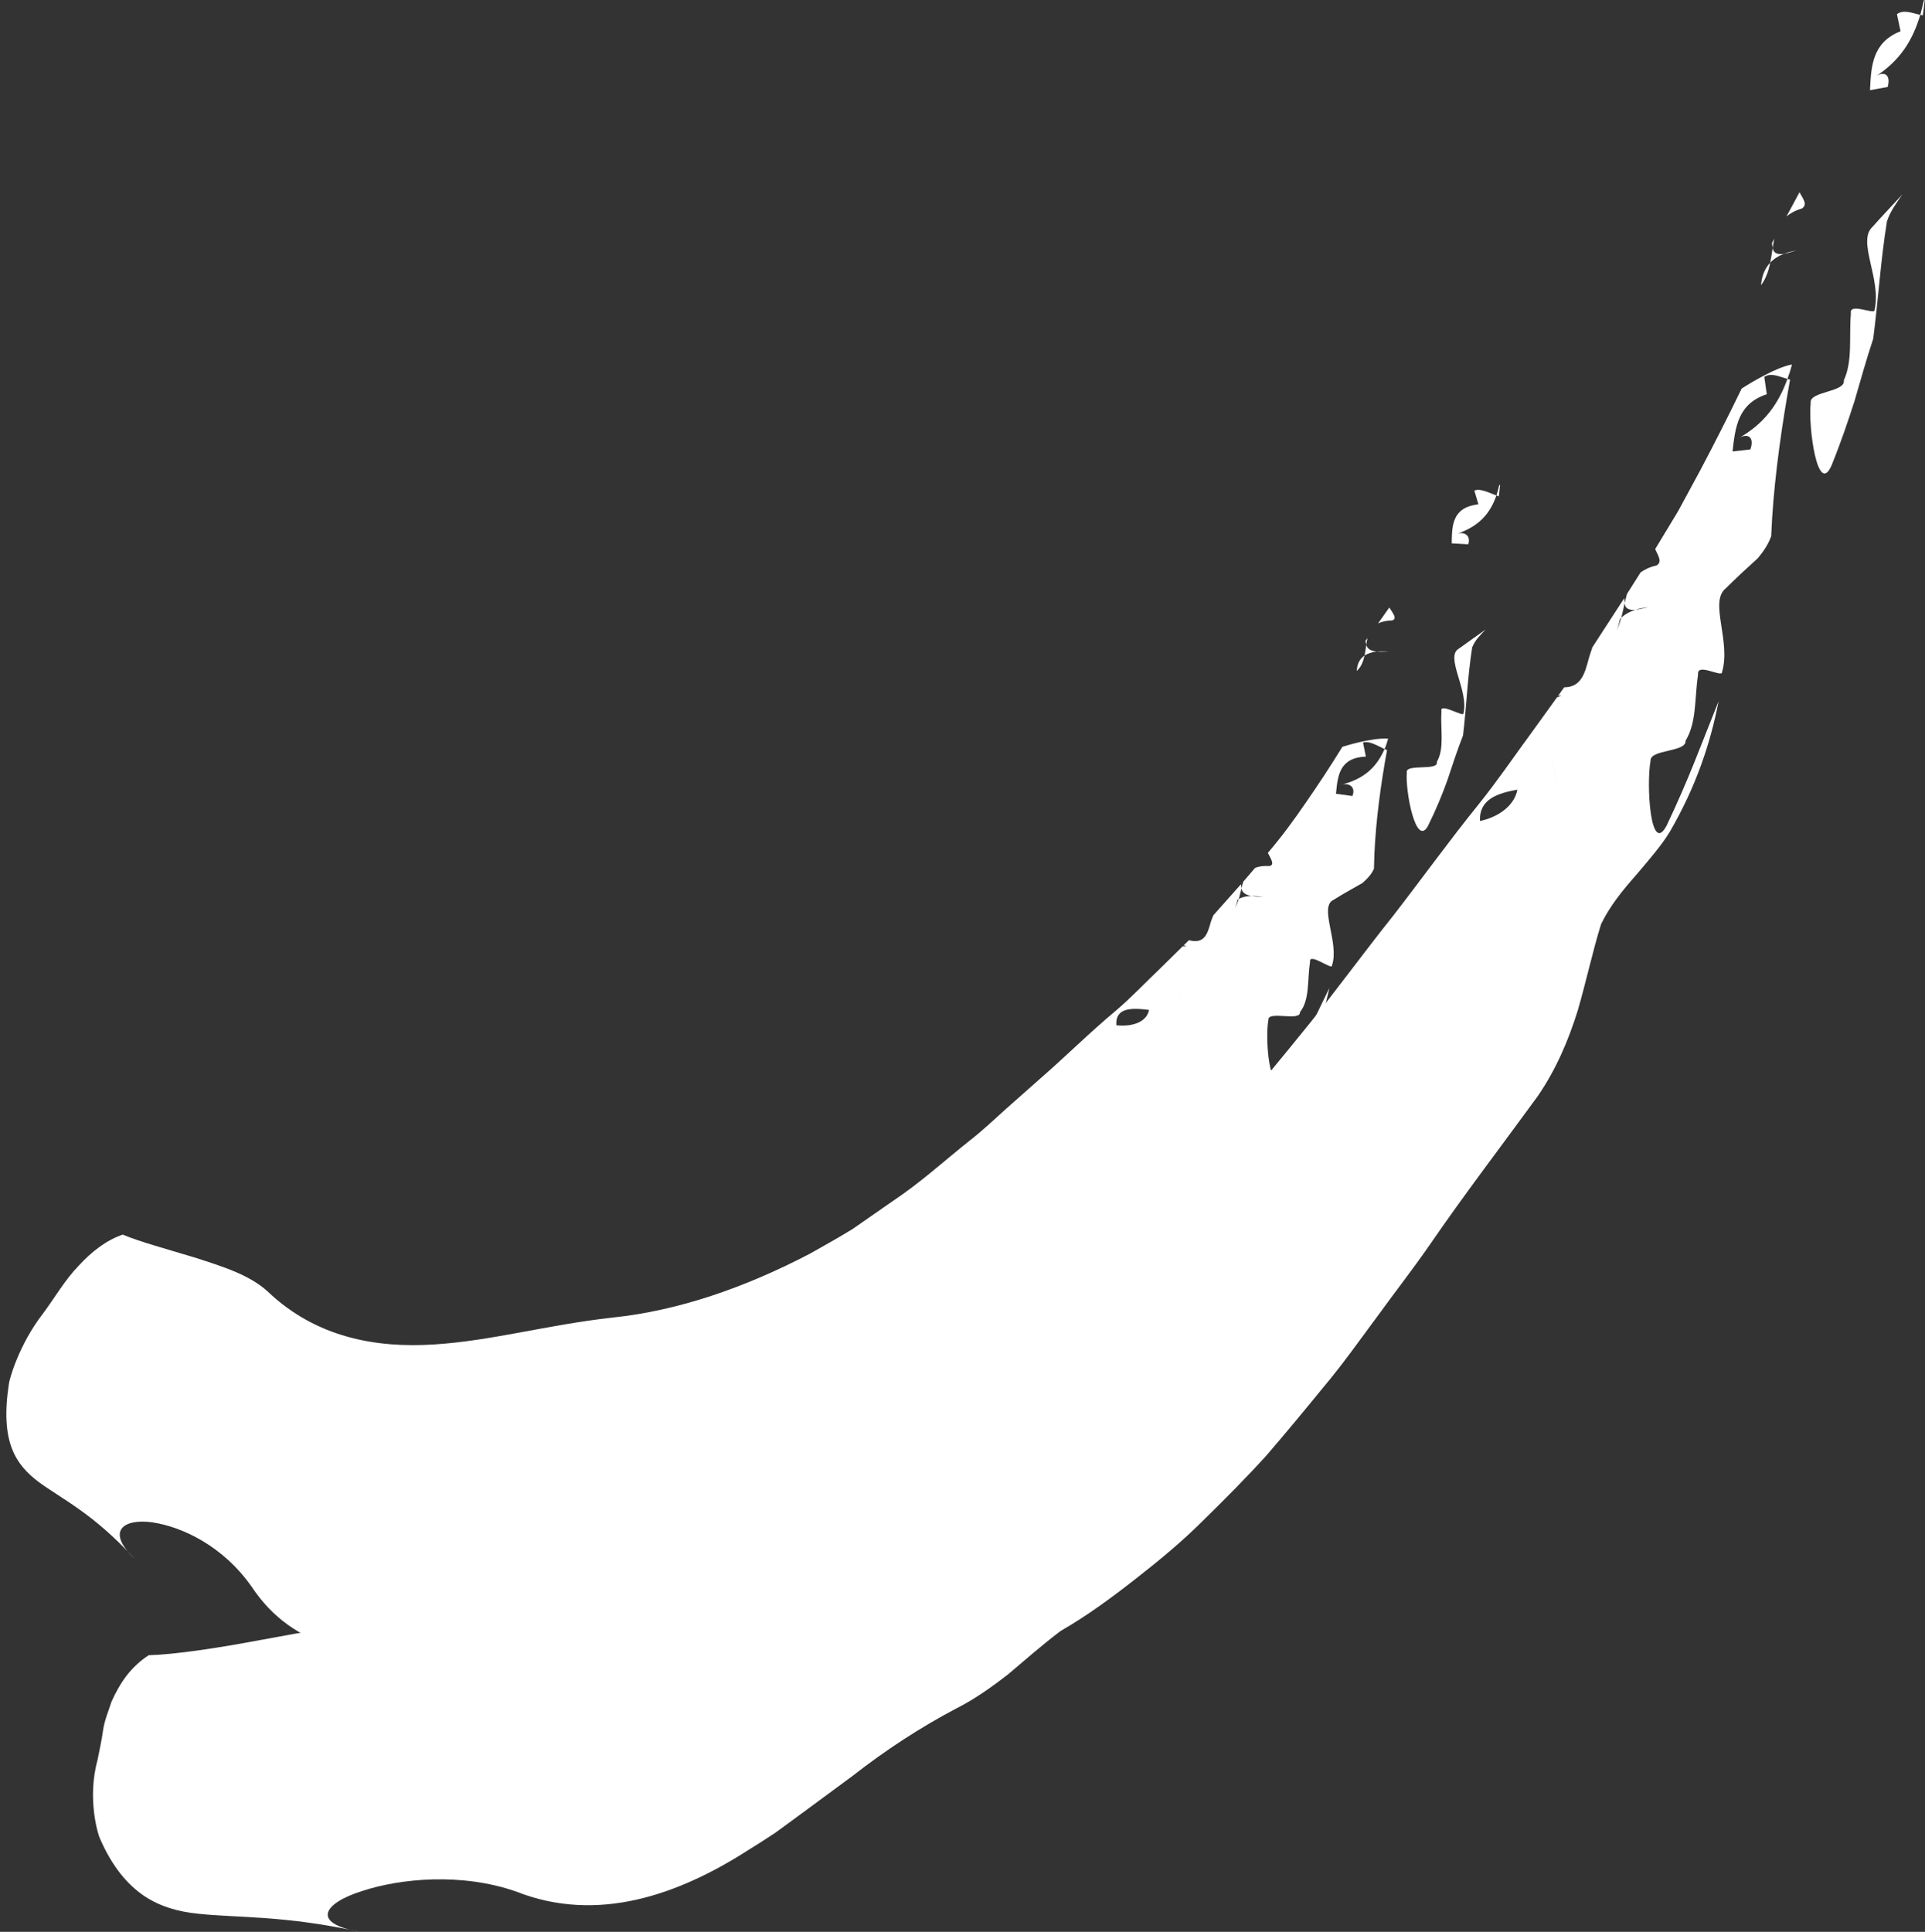 <?xml version="1.0" encoding="UTF-8" standalone="no"?><svg xmlns="http://www.w3.org/2000/svg" xmlns:xlink="http://www.w3.org/1999/xlink" fill="#000000" height="455.9" preserveAspectRatio="xMidYMid meet" version="1" viewBox="-1.5 0.0 454.3 455.9" width="454.3" zoomAndPan="magnify"><rect x="-1.5" y="0.0" width="454.3" height="455.9" fill="#333333" stroke="none"/><defs><clipPath id="a"><path d="M 451 0 L 452.738 0 L 452.738 4 L 451 4 Z M 451 0"/></clipPath><clipPath id="b"><path d="M 20 86 L 422 86 L 422 455.941 L 20 455.941 Z M 20 86"/></clipPath></defs><g><g id="change1_1"><path d="M 423.18 45.371 C 422.16 47.266 421.137 49.172 420.113 51.078 C 421.027 50.305 422.199 49.66 423.793 49.176 C 425.141 48.23 424.008 46.906 423.18 45.371" fill="#ffffff"/></g><g id="change1_2"><path d="M 417.238 56.336 C 417.055 56.68 416.859 57.023 416.684 57.344 C 416.719 57.738 416.773 58.137 416.852 58.5 C 416.945 57.766 417.082 57.039 417.238 56.336" fill="#ffffff"/></g><g id="change1_3"><path d="M 414.105 67.305 C 415.309 65.672 415.902 63.84 416.273 61.984 C 415.105 63.227 414.293 64.93 414.105 67.305" fill="#ffffff"/></g><g id="change1_4"><path d="M 419.473 59.902 C 418.227 60.082 417.09 59.922 416.844 58.551 C 416.844 58.535 416.852 58.523 416.844 58.5 C 416.672 59.656 416.516 60.812 416.273 61.98 C 417.16 61.055 418.254 60.363 419.473 59.902" fill="#ffffff"/></g><g id="change1_5"><path d="M 419.473 59.902 C 420.68 59.723 421.996 59.16 422.684 59.078 C 421.57 59.238 420.492 59.512 419.473 59.902" fill="#ffffff"/></g><g id="change1_6"><path d="M 440.914 73.105 C 441.133 74.488 434.848 71.23 435.309 73.969 C 434.84 79.66 435.762 85.199 433.637 89.766 C 434.137 92.555 425.434 92.328 425.824 95.051 C 425.195 100.695 427.449 117.297 430.746 109.844 C 433.047 104.141 434.668 99.297 436.184 94.59 C 437.574 89.824 438.844 85.188 440.578 79.949 C 441.781 70.668 442.32 61.523 443.816 52.266 C 444.602 49.836 446.086 47.906 447.441 45.906 C 445.242 48.328 442.867 50.75 440.426 53.52 C 436.684 56.906 442.559 65.781 440.914 73.105" fill="#ffffff"/></g><g id="change1_7"><path d="M 446.18 3.34 C 446.465 4.676 447.035 7.371 447.035 7.371 C 440.34 10.02 440.086 15.633 439.816 21.285 C 441.191 21.035 442.582 20.781 443.988 20.523 C 444.82 17.578 443.141 16.48 440.656 18.34 C 447.047 14.383 449.98 9.266 451.684 3.5 C 449.758 3.102 447.75 2.18 446.18 3.34" fill="#ffffff"/></g><g clip-path="url(#a)" id="change1_10"><path d="M 452.539 0.055 C 452.285 1.219 451.996 2.379 451.688 3.5 C 451.883 3.535 452.09 3.574 452.301 3.617 C 452.449 2.402 452.602 1.188 452.742 0.004 L 452.539 0.055" fill="#ffffff"/></g><g clip-path="url(#b)" id="change1_9"><path d="M 409.531 91.695 C 406.258 98.469 402.941 104.984 399.59 111.301 C 397.887 114.445 396.203 117.555 394.531 120.641 C 392.711 123.645 390.914 126.621 389.121 129.582 C 389.824 131.168 390.875 132.586 389.453 133.445 C 387.852 133.805 386.648 134.383 385.676 135.086 C 384.598 136.797 383.516 138.504 382.453 140.195 C 382.273 140.895 382.094 141.605 381.91 142.328 C 381.91 142.34 381.91 142.379 381.914 142.398 C 382.07 143.781 383.188 144.016 384.438 143.91 C 385.469 143.586 386.586 143.383 387.699 143.297 C 386.992 143.348 385.656 143.805 384.438 143.91 C 383.191 144.312 382.062 144.898 381.121 145.785 C 380.613 147.617 379.91 149.43 378.59 150.973 C 378.93 148.621 379.852 146.957 381.121 145.785 C 381.43 144.625 381.66 143.477 381.91 142.328 C 381.883 141.945 381.855 141.562 381.824 141.16 C 379.316 145.027 376.82 148.875 374.32 152.727 C 373.969 153.738 373.641 154.711 373.414 155.523 C 372.539 158.848 371.664 162.176 367.648 162.199 C 367.176 162.863 366.688 163.527 366.207 164.199 C 366.473 164.184 366.707 164.121 367 164.113 C 366.625 164.316 366.27 164.465 365.949 164.57 C 363.926 167.375 361.895 170.191 359.855 173.023 C 359.855 175.637 360.098 178.496 359.777 181.02 C 359.777 181.02 356.961 181.129 355.57 181.18 C 356.594 182.914 356.898 184.688 356.598 186.355 C 359.359 185.855 362.227 185.605 364.281 184.984 C 368.512 184.797 360.887 176.797 368.02 177.867 C 360.887 176.793 368.52 184.789 364.281 184.984 C 362.227 185.605 359.359 185.855 356.598 186.355 C 355.98 189.844 352.523 192.727 347.777 193.758 C 347.527 188.586 351.965 187.188 356.598 186.355 C 356.898 184.684 356.594 182.91 355.57 181.18 C 356.961 181.125 359.777 181.02 359.777 181.02 C 360.105 178.492 359.855 175.637 359.855 173.023 C 355.82 178.5 351.977 184.176 347.586 189.652 C 340.484 198.441 334.062 207.371 327.383 215.988 C 320.582 224.508 314.23 233.234 307.445 241.676 C 293.836 258.488 279.883 275.297 263.219 291.145 C 245.285 308.426 225.949 322.656 206.016 334.309 C 186.203 345.93 169.125 358.512 150.527 368.531 C 132.098 378.441 111.711 385.766 89.398 383.602 C 80.973 382.906 70.383 385.156 60.074 387.012 C 49.793 388.941 39.812 390.449 33.582 390.621 C 29.23 393.492 26.766 397.238 24.805 401.609 C 24.109 403.781 23.133 406.051 22.812 408.406 C 22.496 410.781 21.941 413.117 21.508 415.395 C 19.027 424.41 21.621 432.906 22.047 433.777 C 25.012 440.633 28.648 444.785 32.512 447.422 C 36.391 449.992 40.602 451.148 45.262 451.629 C 54.719 452.641 65.758 451.98 83.566 455.941 C 71.508 453.836 75.086 449.016 84.008 446.254 C 92.957 443.297 107.473 441.879 120.379 446.414 C 139.473 453.926 158.531 447.25 175.207 436.527 C 177.332 435.211 179.453 433.871 181.535 432.473 C 183.559 430.988 185.582 429.508 187.613 428.023 C 191.645 425.047 195.691 422.066 199.719 419.094 C 207.543 412.965 215.777 407.613 224.188 403.18 C 228.457 401.031 232.445 398.211 236.461 395.086 C 240.34 391.828 244.293 388.312 248.766 384.926 C 255.18 381.227 260.957 376.945 266.59 372.531 C 272.234 368.125 277.727 363.574 282.672 358.598 C 287.695 353.68 292.656 348.688 297.355 343.508 C 301.906 338.227 306.355 332.855 310.77 327.434 C 315.289 322.082 319.301 316.383 323.477 310.758 C 327.582 305.082 331.938 299.527 335.957 293.715 C 343.949 282.066 352.688 270.641 361.344 258.77 C 365.77 252.352 368.672 245.434 370.844 238.492 C 372.879 231.48 374.352 224.516 376.344 218.113 C 378.395 213.816 381.516 210.016 384.652 206.465 C 387.695 202.871 390.664 199.484 392.637 196.191 C 398.68 185.746 402.109 175.676 404.09 165.473 C 399.93 175.789 397.18 183.586 391.836 194.812 C 387.996 202.117 387.004 185.184 388.027 179.555 C 387.84 176.773 396.488 177.602 396.305 174.793 C 398.941 170.465 398.402 164.824 399.242 159.113 C 398.977 156.312 405.027 160.008 404.902 158.605 C 407.066 151.336 401.809 142.027 405.758 138.863 C 408.395 136.25 410.902 133.945 413.371 131.707 C 414.652 130.141 415.793 128.523 416.5 126.531 C 416.578 125.105 416.652 123.625 416.73 122.148 C 414.324 122.102 411.801 121.223 409.277 120.305 C 410.488 118.77 413.105 117.066 414.328 115.523 C 413.105 117.066 410.484 118.77 409.277 120.305 C 411.801 121.219 414.324 122.102 416.73 122.148 C 417.406 111.633 419.066 100.074 420.961 89.582 C 420.766 89.535 420.539 89.48 420.332 89.43 C 418.27 95.094 415.035 100.047 408.391 103.641 C 410.996 101.949 412.605 103.129 411.59 106.055 C 410.188 106.215 408.77 106.383 407.379 106.547 C 408.016 100.887 408.609 95.277 415.461 93.039 C 415.461 93.039 415.07 90.301 414.871 88.945 C 416.508 87.871 418.473 88.918 420.332 89.434 C 420.738 88.328 421.117 87.199 421.398 86.02 C 417.16 86.738 409.531 91.695 409.531 91.695" fill="#ffffff"/></g><g id="change1_8"><path d="M 380.871 145.805 C 381.055 144.98 381.398 144.031 381.754 143.016 C 379.621 146.23 377.488 149.449 375.352 152.68 C 379.328 152.586 380.102 149.195 380.871 145.805" fill="#ffffff"/></g><g id="change2_1"><path d="M 315.305 176.238 C 312.496 180.797 309.641 185.133 306.742 189.316 C 303.875 193.516 300.93 197.527 297.715 201.27 C 298.406 202.672 299.402 204.027 298.133 204.379 C 296.68 204.289 295.59 204.469 294.727 204.793 C 293.789 205.883 292.855 206.969 291.922 208.055 C 291.762 208.551 291.625 209.07 291.488 209.605 C 291.488 209.613 291.492 209.641 291.492 209.664 C 291.672 210.785 292.695 211.238 293.828 211.445 C 294.762 211.43 295.773 211.531 296.785 211.719 C 296.141 211.602 294.941 211.648 293.828 211.445 C 292.707 211.469 291.695 211.664 290.859 212.145 C 290.449 213.465 289.855 214.727 288.699 215.629 C 288.945 213.855 289.738 212.762 290.859 212.145 C 291.117 211.301 291.293 210.449 291.488 209.605 C 291.453 209.297 291.418 208.988 291.375 208.664 C 289.199 211.113 287.031 213.551 284.863 215.992 C 284.57 216.707 284.281 217.383 284.133 218 C 283.43 220.414 282.703 222.844 279.094 221.879 L 277.836 223.098 C 278.07 223.145 278.293 223.184 278.547 223.23 C 278.219 223.301 277.898 223.332 277.613 223.328 C 275.863 225.051 274.105 226.781 272.332 228.52 C 272.391 230.598 272.668 232.941 272.422 234.879 C 272.422 234.879 269.91 234.242 268.664 233.93 C 269.613 235.574 269.922 237.07 269.676 238.336 C 272.133 238.641 274.695 239.176 276.531 239.195 C 280.328 240.109 273.336 231.797 279.758 234.441 C 273.34 231.793 280.328 240.109 276.531 239.195 C 274.695 239.176 272.133 238.645 269.676 238.336 C 269.188 240.965 266.152 242.387 261.961 241.961 C 261.648 237.746 265.562 237.809 269.676 238.336 C 269.922 237.07 269.613 235.574 268.664 233.93 C 269.91 234.242 272.422 234.879 272.422 234.879 C 272.668 232.941 272.391 230.598 272.332 228.52 C 268.832 231.852 265.516 235.395 261.719 238.617 C 255.562 243.758 250.074 249.246 244.289 254.277 C 241.426 256.816 238.574 259.34 235.73 261.855 C 232.918 264.414 230.152 266.996 227.164 269.32 C 221.25 274.027 215.637 279.168 209.242 283.41 C 206.102 285.598 202.934 287.801 199.73 290.027 C 196.418 292.07 192.98 293.98 189.523 295.926 C 174.27 303.867 158.605 309.324 143.016 310.941 C 127.629 312.656 114.535 316.434 100.848 317.285 C 87.383 318.141 73.168 315.719 61.719 304.828 C 57.367 300.797 50.852 298.836 44.375 296.742 C 37.906 294.789 31.367 293.012 27.473 291.359 C 23.629 292.656 20.152 295.34 17.043 298.727 C 13.82 302.039 11.359 306.359 8.582 310.074 C 2.895 317.434 0.699 325.59 0.609 326.52 C -1.523 340.34 2.207 345.629 7.625 349.734 C 13.262 353.875 20.473 357.137 30.23 367.82 C 23.367 361.211 27.711 358.32 34.496 359.266 C 41.363 360.301 51.074 364.719 57.906 374.477 C 67.766 389.305 83.738 391.621 99.172 389.156 C 114.82 386.656 129.707 380.219 144.75 379.336 C 148.629 379.293 152.184 377.965 155.977 376.699 C 159.711 375.316 163.699 373.969 167.758 372.402 C 173.363 371.203 179.016 369.867 184.262 367.906 C 189.461 365.895 194.539 363.621 199.504 361.168 C 209.016 355.805 218.188 349.84 226.352 342.906 C 234.934 336.32 242.289 328.668 250.344 321.48 C 254.109 317.691 257.906 313.902 261.859 310.191 C 263.852 308.352 265.855 306.508 267.875 304.645 C 269.805 302.734 271.773 300.844 273.797 298.977 C 277.855 294.785 280.512 289.719 282.594 284.555 C 284.469 279.27 285.812 273.902 287.602 269.145 C 289.438 266.133 292.23 263.809 295.051 261.688 C 297.773 259.512 300.434 257.488 302.188 255.285 C 307.566 248.266 310.625 240.918 312.215 233.184 C 308.637 240.496 306.184 246.148 301.457 253.965 C 298.047 258.957 297.02 244.969 297.844 240.707 C 297.629 238.422 305.492 241.16 305.289 238.852 C 307.629 235.984 307 231.312 307.672 226.965 C 307.375 224.672 312.977 229.023 312.832 227.875 C 314.688 222.559 309.664 213.977 313.207 212.367 C 315.555 210.887 317.832 209.641 320.02 208.395 C 321.121 207.418 322.156 206.41 322.754 204.992 C 322.793 203.883 322.824 202.738 322.855 201.594 C 320.637 201.027 318.289 199.781 315.938 198.504 C 317.008 197.566 319.379 196.809 320.465 195.863 C 319.379 196.809 317.008 197.566 315.938 198.504 C 318.289 199.781 320.637 201.031 322.855 201.594 C 323.211 193.461 324.414 184.785 325.844 177.02 C 325.66 176.941 325.449 176.852 325.254 176.766 C 323.52 180.734 320.668 183.922 314.633 185.273 C 316.992 184.52 318.52 185.785 317.664 187.852 C 316.371 187.672 315.07 187.492 313.789 187.32 C 314.207 183.039 314.57 178.82 320.848 178.543 C 320.848 178.543 320.391 176.336 320.168 175.238 C 321.652 174.754 323.508 175.973 325.254 176.766 C 325.613 176.008 325.855 175.16 326.098 174.316 C 324.168 174.164 321.469 174.66 319.242 175.164 C 317.02 175.688 315.305 176.238 315.305 176.238" fill="#ffffff"/></g><g id="change2_2"><path d="M 290.637 212.102 C 290.785 211.492 291.066 210.824 291.367 210.105 C 289.516 212.137 287.664 214.168 285.801 216.207 C 289.398 217.086 290.027 214.582 290.637 212.102" fill="#ffffff"/></g><g id="change2_3"><path d="M 326.375 143.371 C 325.496 144.617 324.609 145.871 323.719 147.129 C 324.547 146.719 325.613 146.461 327.09 146.41 C 328.309 145.957 327.211 144.715 326.375 143.371" fill="#ffffff"/></g><g id="change2_4"><path d="M 321.23 150.57 C 321.066 150.793 320.902 151.02 320.746 151.23 C 320.801 151.547 320.859 151.855 320.945 152.152 C 321.008 151.605 321.105 151.078 321.23 150.57" fill="#ffffff"/></g><g id="change2_5"><path d="M 318.699 158.348 C 319.758 157.34 320.246 156.055 320.527 154.707 C 319.484 155.418 318.785 156.559 318.699 158.348" fill="#ffffff"/></g><g id="change2_6"><path d="M 323.441 153.766 C 322.285 153.648 321.219 153.293 320.941 152.188 L 320.945 152.148 C 320.824 153 320.719 153.855 320.531 154.707 C 321.324 154.18 322.32 153.875 323.441 153.766" fill="#ffffff"/></g><g id="change2_7"><path d="M 323.441 153.766 C 324.555 153.883 325.766 153.711 326.402 153.789 C 325.371 153.684 324.375 153.676 323.441 153.766" fill="#ffffff"/></g><g id="change2_8"><path d="M 343.883 168.32 C 344.133 169.445 338.156 165.641 338.676 167.859 C 338.418 172.176 339.438 176.676 337.594 179.793 C 338.117 182.066 330.094 180.117 330.512 182.305 C 330.113 186.562 332.637 200.09 335.492 194.938 C 337.465 190.93 338.879 187.488 340.098 184.086 C 341.25 180.652 342.309 177.305 343.773 173.578 C 344.617 166.605 344.84 159.629 345.938 152.773 C 346.602 151.062 347.875 149.84 349.109 148.574 C 347.109 150.004 345.02 151.438 342.801 153.07 C 339.414 154.938 345.203 162.961 343.883 168.32" fill="#ffffff"/></g><g id="change2_9"><path d="M 346.449 115.773 C 346.766 116.848 347.402 119.004 347.402 119.004 C 341.191 119.758 341.168 123.969 341.109 128.23 C 342.398 128.305 343.703 128.383 345.012 128.453 C 345.691 126.359 344.066 125.203 341.793 126.145 C 347.668 124.352 350.254 120.988 351.652 116.922 C 349.824 116.266 347.887 115.188 346.449 115.773" fill="#ffffff"/></g><g id="change2_10"><path d="M 352.328 114.465 C 352.133 115.305 351.906 116.133 351.652 116.926 C 351.84 116.996 352.031 117.059 352.23 117.133 C 352.332 116.234 352.426 115.34 352.523 114.461 L 352.328 114.465" fill="#ffffff"/></g></g></svg>